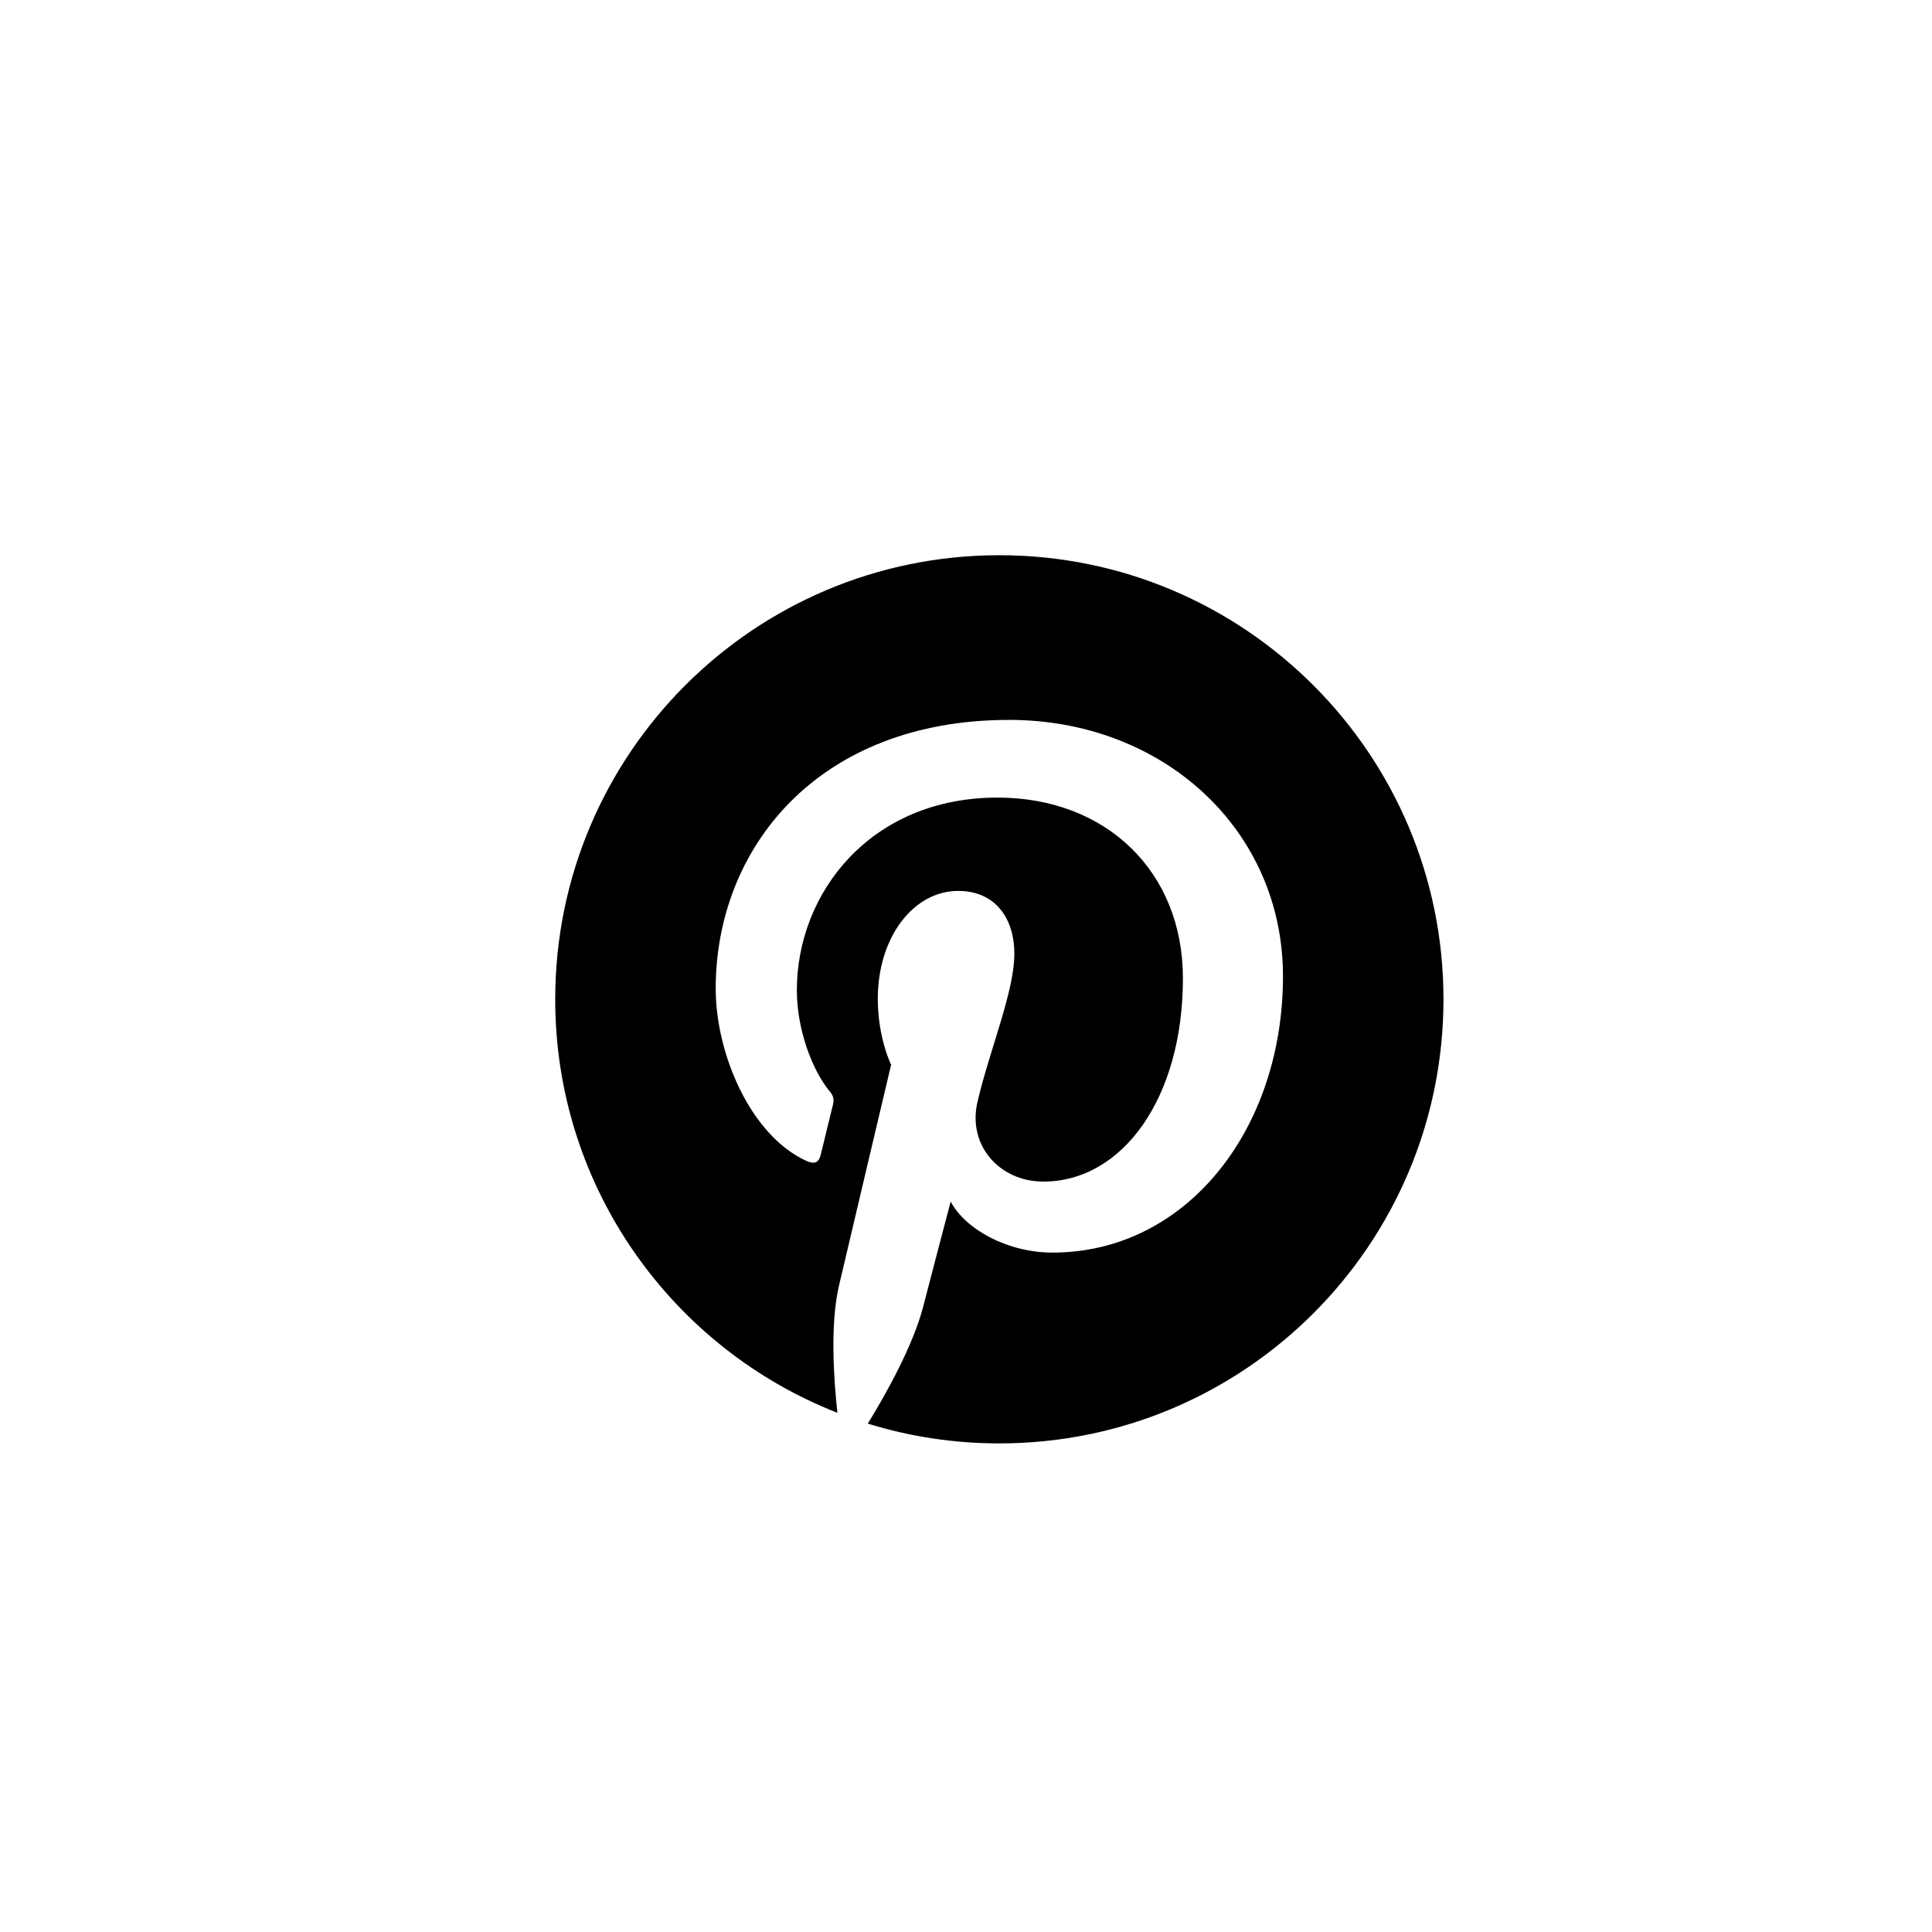 <svg width="29" height="29" viewBox="0 0 29 29" fill="none" xmlns="http://www.w3.org/2000/svg">
<rect width="29" height="29" fill="white"/>
<path fill-rule="evenodd" clip-rule="evenodd" d="M15 8.334C11.318 8.334 8.334 11.318 8.334 15C8.334 17.824 10.091 20.236 12.57 21.207C12.512 20.68 12.46 19.872 12.594 19.296C12.715 18.776 13.376 15.982 13.376 15.982C13.376 15.982 13.176 15.582 13.176 14.992C13.176 14.065 13.713 13.373 14.383 13.373C14.951 13.373 15.226 13.8 15.226 14.312C15.226 14.884 14.861 15.739 14.674 16.532C14.516 17.195 15.007 17.736 15.661 17.736C16.846 17.736 17.756 16.487 17.756 14.684C17.756 13.088 16.61 11.972 14.972 11.972C13.075 11.972 11.961 13.394 11.961 14.865C11.961 15.438 12.182 16.052 12.457 16.386C12.481 16.411 12.498 16.442 12.506 16.475C12.514 16.509 12.514 16.544 12.504 16.577C12.454 16.788 12.341 17.24 12.319 17.334C12.29 17.455 12.222 17.481 12.096 17.422C11.263 17.035 10.743 15.818 10.743 14.839C10.743 12.736 12.27 10.806 15.148 10.806C17.46 10.806 19.258 12.454 19.258 14.655C19.258 16.953 17.809 18.802 15.797 18.802C15.123 18.802 14.488 18.451 14.27 18.036C14.27 18.036 13.935 19.309 13.855 19.622C13.704 20.2 13.298 20.927 13.026 21.369C13.65 21.562 14.313 21.666 14.999 21.666C18.683 21.667 21.667 18.681 21.667 15C21.667 11.319 18.682 8.334 15 8.334Z" fill="black"/>
</svg>
